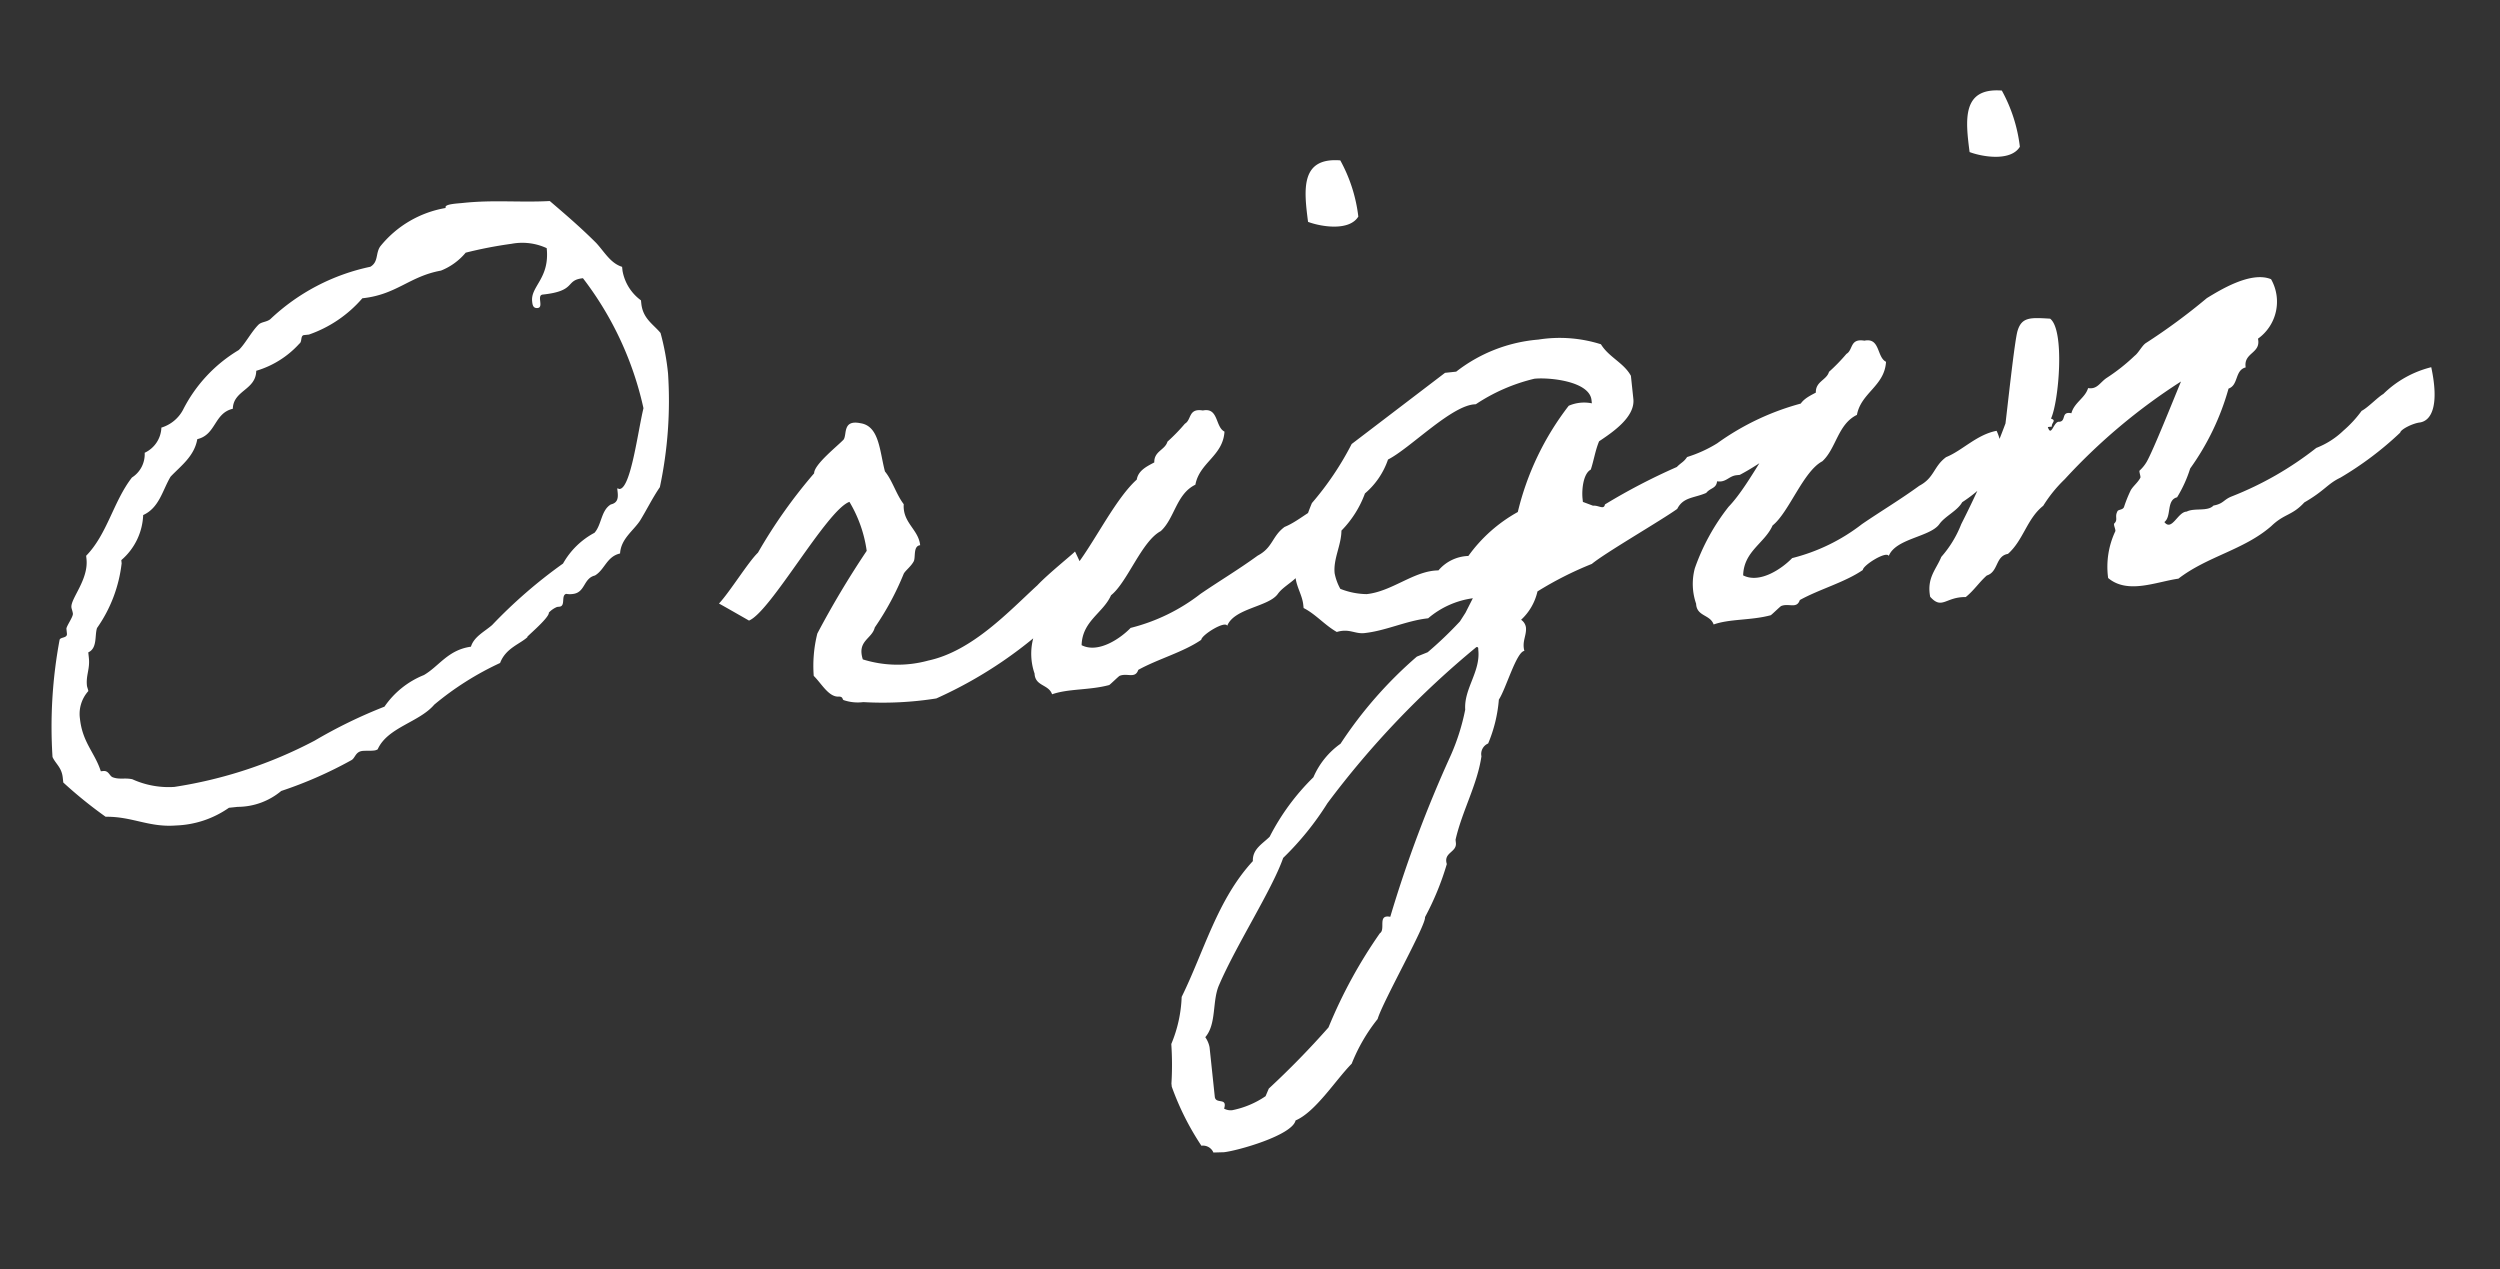 <svg xmlns="http://www.w3.org/2000/svg" width="77.929" height="39.568" viewBox="0 0 77.929 39.568">
  <rect x="0" y="0" width="77.929" height="39.568" fill="#333333" stroke="none"/>
  <path id="Path_935872" data-name="Path 935872" d="M-23.55-16.3c-.175.2-.1.475-.375.6A6.475,6.475,0,0,0-27.2-14.4c-.125.075-.275.05-.375.125-.25.2-.475.55-.7.725A4.574,4.574,0,0,0-30.2-11.875a1.138,1.138,0,0,1-.725.475.9.9,0,0,1-.6.725A.86.86,0,0,1-32-9.95c-.65.675-.95,1.675-1.675,2.275v.1c0,.65-.625,1.175-.625,1.45,0,.05.025.125.025.2,0,.1-.25.375-.25.45v.15c0,.15-.225.075-.25.175a14.739,14.739,0,0,0-.6,3.6c.075.225.25.35.25.675v.15a13.59,13.59,0,0,0,1.2,1.2c.825.075,1.3.475,2.15.5A3.065,3.065,0,0,0-30.075.6h.275A2.123,2.123,0,0,0-28.4.25a12.865,12.865,0,0,0,2.275-.725c.125-.05.15-.25.375-.25.1,0,.225.025.35.025a.272.272,0,0,0,.125-.025c.375-.65,1.375-.7,1.9-1.2A9.287,9.287,0,0,1-21.2-3c.225-.45.7-.525.95-.725-.2.1.725-.5.725-.675a.717.717,0,0,1,.275-.15h.075c.2,0,.075-.35.25-.375a.621.621,0,0,0,.2.025c.4,0,.375-.45.75-.5.325-.15.425-.55.85-.6.075-.45.475-.65.725-.95.25-.325.45-.65.725-.975a12.974,12.974,0,0,0,.625-3.5,7.7,7.7,0,0,0-.1-1.275c-.2-.3-.5-.5-.5-.975v-.1a1.453,1.453,0,0,1-.475-.975v-.125c-.35-.15-.5-.525-.725-.825-.425-.525-.85-.975-1.3-1.45-.95-.05-1.725-.225-2.7-.225-.175,0-.55-.025-.55.075v.025A3.333,3.333,0,0,0-23.55-16.3Zm4.075.35a1.81,1.81,0,0,1,1.075.25c0,.95-.625,1.125-.625,1.6,0,.1,0,.225.15.225.2,0,0-.4.2-.4,1.075,0,.725-.375,1.3-.375a10.267,10.267,0,0,1,1.45,4.225c-.25.7-.65,2.425-1,2.425-.025,0-.05-.025-.075-.025V-7.9c0,.2-.05.325-.25.35-.325.15-.35.6-.6.825a2.443,2.443,0,0,0-1.075.85,15.349,15.349,0,0,0-2.4,1.675c-.25.175-.6.3-.725.6-.725.025-1.05.5-1.55.725a2.713,2.713,0,0,0-1.325.85A15.257,15.257,0,0,0-27.2-1.2a13.865,13.865,0,0,1-4.5.975A2.739,2.739,0,0,1-32.975-.6c-.225-.075-.4-.025-.6-.125-.1-.05-.1-.225-.275-.225h-.075c-.125-.6-.475-.95-.475-1.7a1.063,1.063,0,0,1,.35-.825c0-.05-.025-.125-.025-.175,0-.325.15-.5.15-.85v-.175c.3-.1.25-.5.35-.725A4.366,4.366,0,0,0-32.6-7.325v-.1a1.948,1.948,0,0,0,.825-1.325c.525-.175.675-.7.975-1.1.35-.3.8-.55.95-1.075.6-.075.6-.75,1.2-.825.075-.575.775-.5.85-1.1a2.942,2.942,0,0,0,1.425-.7c.1-.05.05-.25.175-.25h.15a3.879,3.879,0,0,0,1.775-.95c1.075,0,1.525-.525,2.525-.6a1.938,1.938,0,0,0,.825-.475A13.051,13.051,0,0,1-19.475-15.95ZM-4.3-3.65c-.95.7-2.225,1.825-3.625,1.975a3.62,3.62,0,0,1-2.025-.25c-.125-.6.35-.6.475-.95A8.747,8.747,0,0,0-8.4-4.45c.075-.1.25-.2.35-.35.075-.125.025-.475.25-.475,0-.5-.475-.75-.375-1.325-.2-.325-.275-.775-.475-1.075-.1-.65-.025-1.425-.6-1.575-.55-.175-.45.3-.575.45-.2.175-1,.675-1.025.95a15.889,15.889,0,0,0-2,2.275c-.325.25-1,1.125-1.375,1.45-.025-.025.875.625.875.625.7-.2,2.775-3.175,3.5-3.35a4.055,4.055,0,0,1,.375,1.575,28.591,28.591,0,0,0-1.8,2.4,4.144,4.144,0,0,0-.25,1.3c.225.275.4.725.725.725.125.025.075.1.125.125a1.363,1.363,0,0,0,.6.125A10.65,10.65,0,0,0-7.8-.475,13.346,13.346,0,0,0-3.6-2.75a9.867,9.867,0,0,0,.9-.875s-.325-.975-.325-.95S-3.925-3.975-4.3-3.65ZM3.125-2.6c.2-.225.6-.35.775-.6,1.125-.575,1.575-1.325,1.3-2.1-.625.05-1.125.5-1.65.65-.425.25-.425.6-.925.8-.65.375-1.25.65-1.9,1a5.878,5.878,0,0,1-2.275.825c-.325.275-1.075.7-1.575.375.1-.75.775-.925,1.075-1.45C-1.5-3.45-.925-4.675-.3-4.925c.475-.35.6-1.1,1.225-1.325.2-.675.95-.8,1.075-1.55-.275-.175-.1-.775-.6-.725-.45-.125-.375.25-.6.35a5.782,5.782,0,0,1-.6.5c-.1.25-.45.25-.475.6-.25.1-.525.2-.6.475C-1.7-6-2.575-4.475-3.35-3.825a6.617,6.617,0,0,0-1.25,1.8,1.889,1.889,0,0,0-.075,1.1c-.025.4.4.375.475.7.525-.125,1.175,0,1.8-.1.05-.025.3-.225.35-.25.25-.075.475.15.6-.125C-.8-.975,0-1.1.6-1.425c.025-.15.8-.525.85-.35C1.725-2.3,2.8-2.225,3.125-2.6Zm2.15-11.425c.4.2,1.25.425,1.575,0a4.789,4.789,0,0,0-.375-1.8C5.25-16.05,5.25-15.05,5.275-14.025ZM20.1-6.725c0-.05-.025-.075-.05-.075a8.032,8.032,0,0,0-2.825.975,4.064,4.064,0,0,1-.975.325c-.125.15-.2.15-.35.275a19.112,19.112,0,0,0-2.35.925c-.05.175-.2,0-.375,0l-.3-.15v-.1c0-.275.1-.775.35-.875.125-.275.2-.575.35-.85.425-.225,1.2-.625,1.2-1.2V-8.2c-.175-.425-.625-.65-.825-1.075a4.253,4.253,0,0,0-1.925-.35,4.8,4.8,0,0,0-2.65.725h-.35L5.9-7A9.347,9.347,0,0,1,4.475-5.3a6.641,6.641,0,0,0-.75,2.25c0,.3.15.575.15.875v.1c.35.225.6.6.95.85.4-.075.55.125.85.125.675,0,1.35-.25,2.025-.25a2.708,2.708,0,0,1,1.45-.475L8.875-1.4l-.2.25a11.754,11.754,0,0,1-1.1.85l-.35.1a13.025,13.025,0,0,0-2.65,2.45,2.477,2.477,0,0,0-.95.95,7.135,7.135,0,0,0-1.55,1.7c-.25.2-.575.325-.6.7C.25,6.675-.325,8.225-1.175,9.575A4.17,4.17,0,0,1-1.65,11a9.676,9.676,0,0,1-.125,1.225v.1A8.486,8.486,0,0,0-1.05,14.25a.353.353,0,0,1,.35.25l.325.025c.425,0,2.175-.3,2.325-.75.65-.2,1.375-1.125,1.925-1.575a5.433,5.433,0,0,1,.95-1.3c.2-.5,1.825-2.775,1.8-3a8.66,8.66,0,0,0,.85-1.575C7.4,5.95,7.825,6,7.825,5.7V5.6c.3-.875.85-1.625,1.075-2.5a.355.355,0,0,1,.25-.375A4.441,4.441,0,0,0,9.625,1.4c.25-.3.7-1.425.95-1.425-.05-.3.125-.475.125-.725A.347.347,0,0,0,10.575-1a1.721,1.721,0,0,0,.6-.825A10.827,10.827,0,0,1,12.95-2.5c.45-.3,2.3-1.125,2.825-1.425.225-.35.55-.275.95-.4.15-.15.325-.1.375-.325.275.075.375-.125.625-.125h.1c.75-.3,1.3-.7,2.075-.95C19.75-6.1,20.15-6.375,20.1-6.725Zm-6.625-.85v.1a1.2,1.2,0,0,0-.725,0A8.746,8.746,0,0,0,10.825-4.35,4.7,4.7,0,0,0,9.15-3.15a1.277,1.277,0,0,0-.975.35c-.75-.075-1.5.5-2.3.5a2.3,2.3,0,0,1-.8-.25,1.632,1.632,0,0,1-.125-.5c0-.45.3-.85.35-1.3a3.244,3.244,0,0,0,.85-1.075A2.4,2.4,0,0,0,6.975-6.4c.725-.275,2.175-1.5,2.9-1.425a5.649,5.649,0,0,1,1.9-.6C12.225-8.425,13.475-8.175,13.475-7.575ZM9.1-.3c.075,0,.05.05.05.1,0,.675-.575,1.15-.6,1.8a6.758,6.758,0,0,1-.6,1.375,39.076,39.076,0,0,0-2.4,4.8c-.4-.125-.175.375-.375.475A15.12,15.12,0,0,0,3.275,11a26.388,26.388,0,0,1-2.05,1.7l-.125.225a2.815,2.815,0,0,1-1.075.325.422.422,0,0,1-.25-.075c.15-.35-.25-.15-.25-.4v-1.55a.815.815,0,0,0-.1-.325c.4-.375.325-1.1.6-1.575C.7,8.125,1.975,6.55,2.425,5.6a9.094,9.094,0,0,0,1.55-1.55A27.987,27.987,0,0,1,9.1-.3ZM23.85-2.6c.2-.225.6-.35.775-.6,1.125-.575,1.575-1.325,1.3-2.1-.625.05-1.125.5-1.65.65-.425.25-.425.6-.925.8-.65.375-1.25.65-1.9,1a5.878,5.878,0,0,1-2.275.825c-.325.275-1.075.7-1.575.375.1-.75.775-.925,1.075-1.45.55-.35,1.125-1.575,1.75-1.825.475-.35.6-1.1,1.225-1.325.2-.675.95-.8,1.075-1.55-.275-.175-.1-.775-.6-.725-.45-.125-.375.25-.6.35a5.781,5.781,0,0,1-.6.5c-.1.25-.45.25-.475.6-.25.1-.525.2-.6.475-.825.6-1.7,2.125-2.475,2.775a6.617,6.617,0,0,0-1.25,1.8,1.889,1.889,0,0,0-.075,1.1c-.025.4.4.375.475.7.525-.125,1.175,0,1.8-.1.05-.025.3-.225.35-.25.25-.075.475.15.6-.125.65-.275,1.45-.4,2.05-.725.025-.15.8-.525.85-.35C22.45-2.3,23.525-2.225,23.85-2.6ZM26-14.025c.4.2,1.25.425,1.575,0a4.789,4.789,0,0,0-.375-1.8C25.975-16.05,25.975-15.05,26-14.025Zm12.425,10.1c.025-.1.425-.25.65-.25.375-.025.65-.5.525-1.675a3.251,3.251,0,0,0-1.575.675c-.175.075-.525.375-.725.45a3.6,3.6,0,0,1-.625.55,2.538,2.538,0,0,1-.9.45A10.385,10.385,0,0,1,33-2.5c-.275.075-.275.2-.6.225-.2.175-.6,0-.85.1-.275-.025-.525.575-.725.25.25-.15.125-.675.475-.725a4.008,4.008,0,0,0,.5-.85,7.93,7.93,0,0,0,1.45-2.35c.325-.075.25-.55.6-.6-.025-.475.525-.375.475-.85a1.419,1.419,0,0,0,.6-1.8c-.6-.325-1.625.175-2.05.375a19.028,19.028,0,0,1-2.05,1.2c-.125.075-.25.275-.375.35a5.909,5.909,0,0,1-.95.6c-.225.125-.325.325-.6.25-.125.3-.475.4-.6.725-.325-.1-.175.225-.4.225-.175-.05-.3.475-.375.125h.125c0-.125.175-.175,0-.25.3-.5.725-2.7.3-3.1-.6-.1-.875-.15-1.05.275-.125.3-.575,2.4-.675,2.825a30.8,30.8,0,0,1-1.7,2.975,3.422,3.422,0,0,1-.725.95c-.2.375-.525.6-.475,1.2.325.45.475.05,1.1.125.275-.175.475-.425.725-.6.375-.075.325-.575.725-.6.525-.375.7-1.025,1.25-1.375a4.259,4.259,0,0,1,.75-.75A18.344,18.344,0,0,1,31.8-6.225c-.3.55-1.075,2.025-1.325,2.375a1.185,1.185,0,0,1-.25.25c-.025.025.025.2,0,.225-.1.15-.275.25-.35.375a4.113,4.113,0,0,0-.25.475c-.05.1-.2.05-.225.125-.1.15,0,.25-.125.35-.05.025.025.2,0,.25A2.6,2.6,0,0,0,28.9-.375c.55.575,1.475.275,2.175.25.975-.6,2.125-.675,3.05-1.325.45-.35.675-.25,1.1-.625.675-.3.775-.5,1.2-.65A10.346,10.346,0,0,0,38.425-3.925Z" transform="matrix(0.995, -0.105, 0.105, 0.995, 36.998, 21.425)" fill="#fff"/>
</svg>
